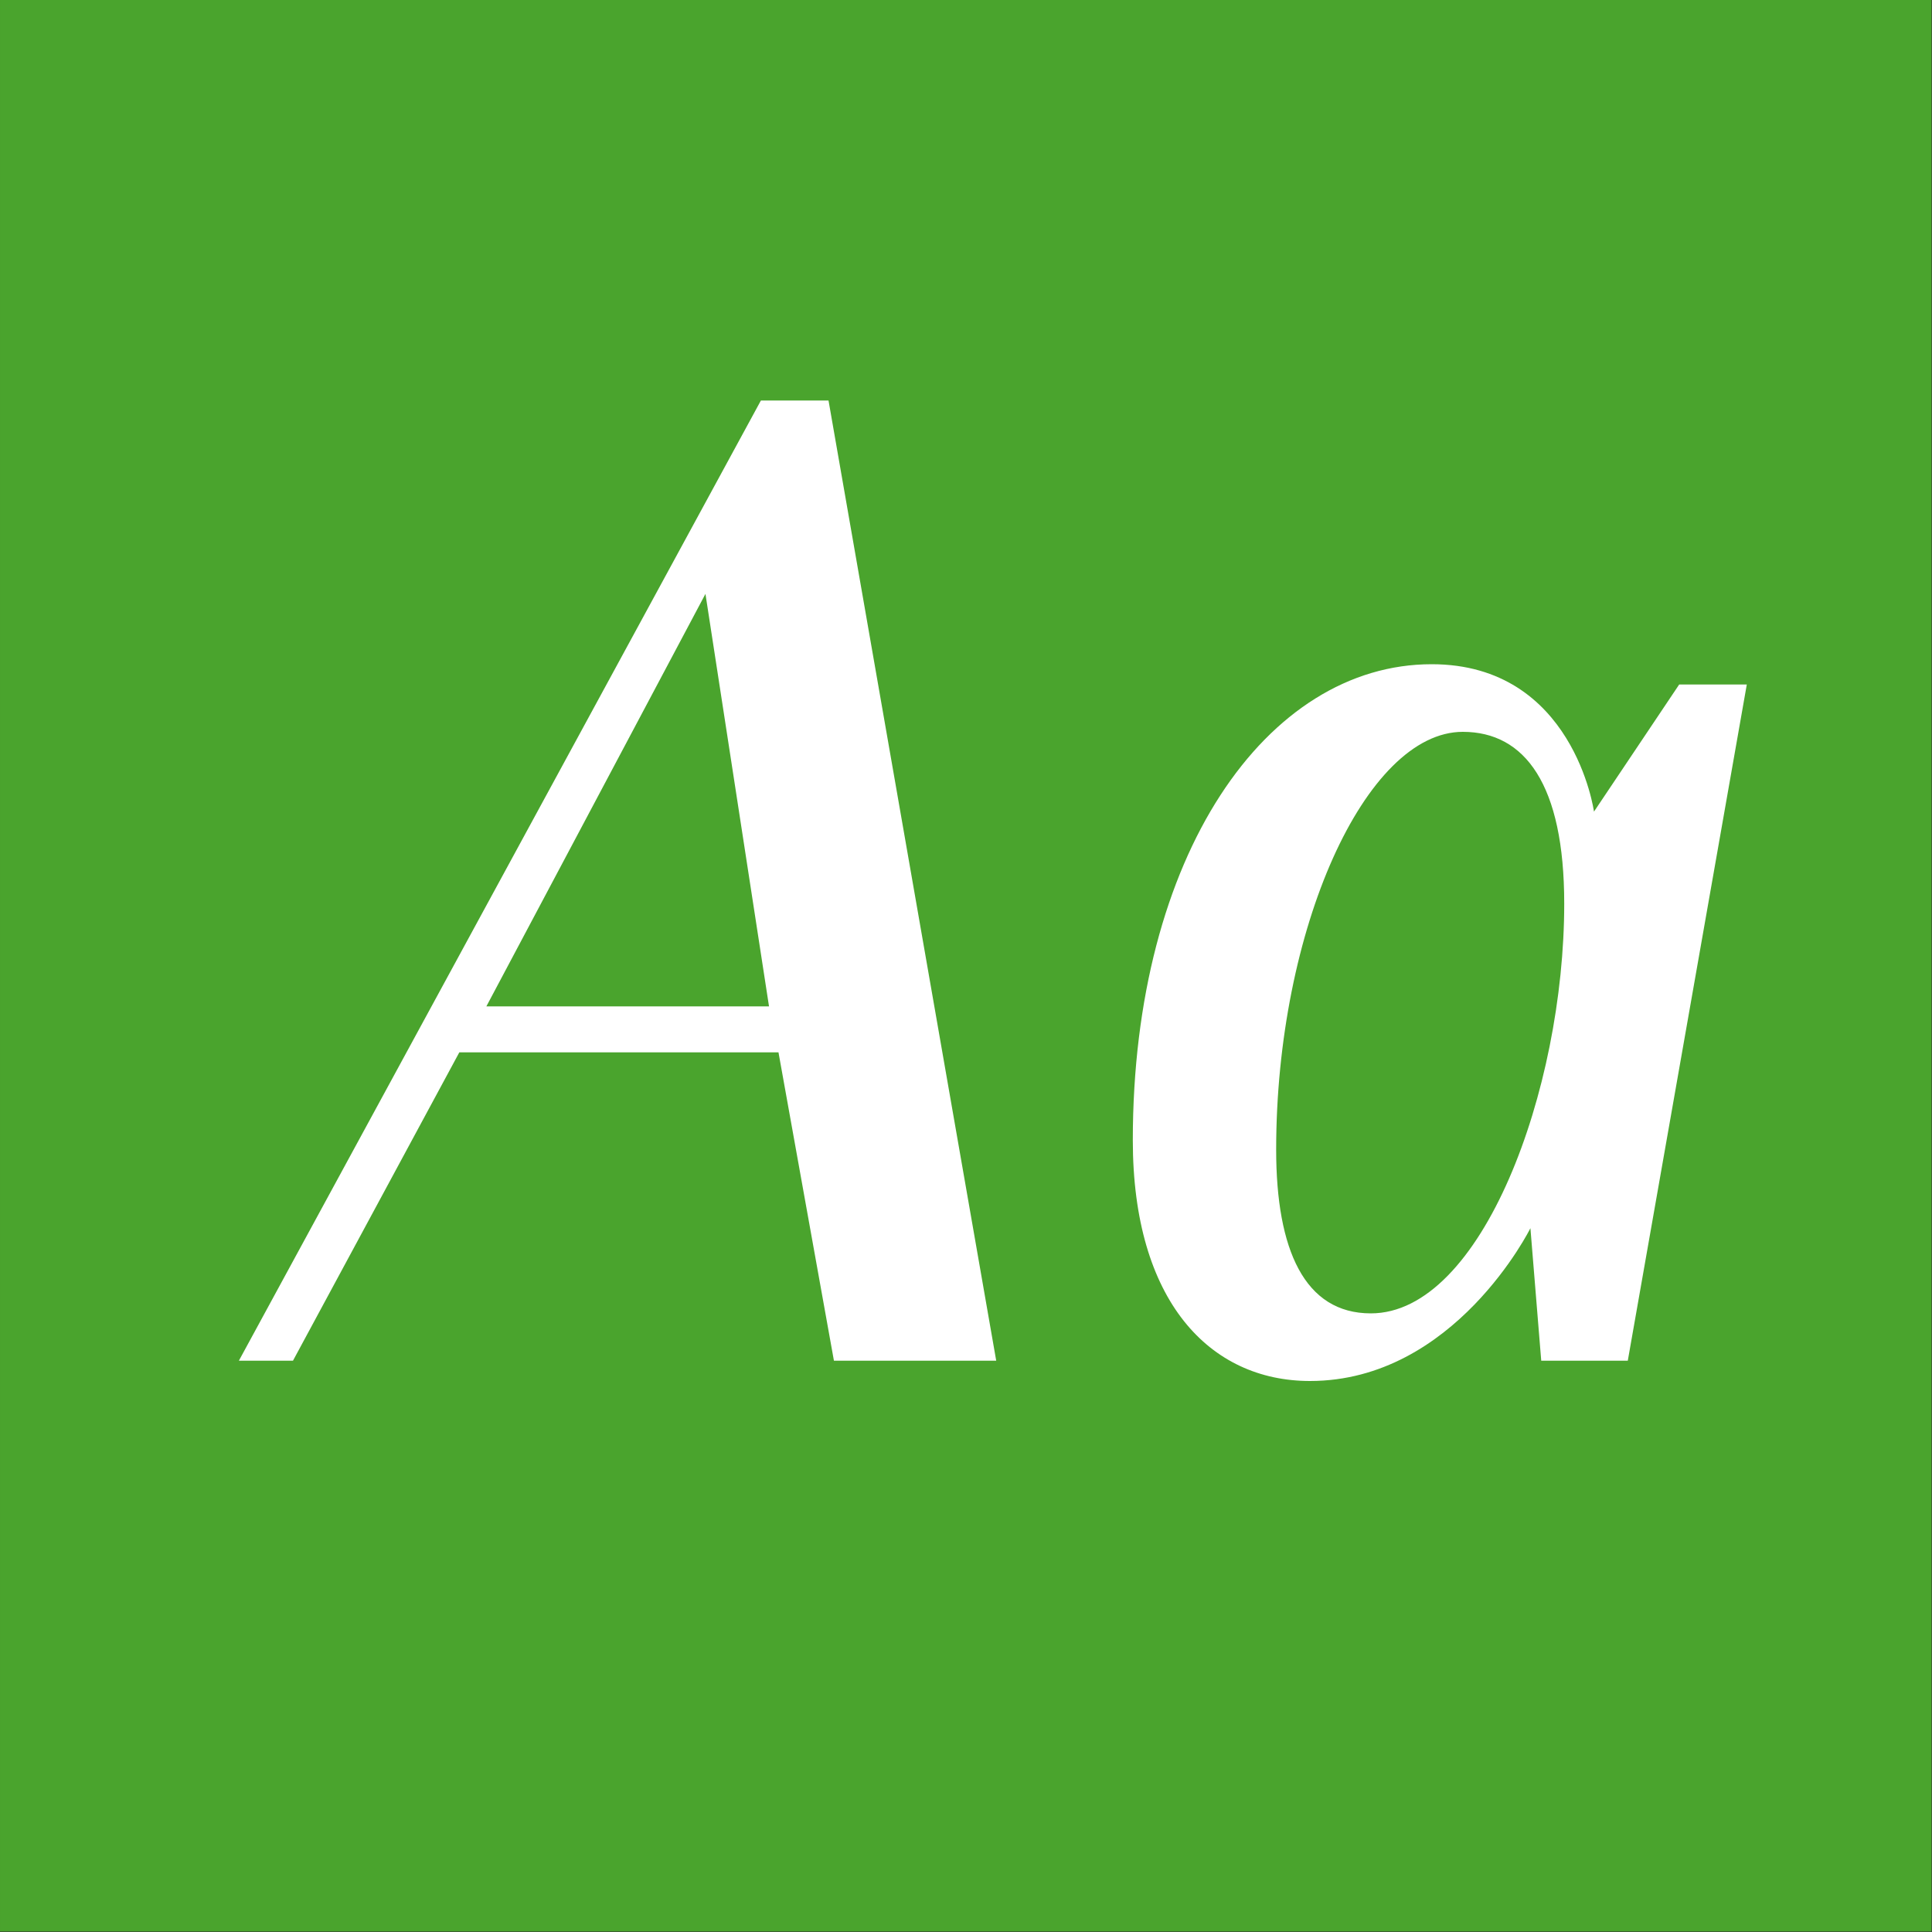 <?xml version="1.0" standalone="no"?>
<!DOCTYPE svg PUBLIC "-//W3C//DTD SVG 1.1//EN" "http://www.w3.org/Graphics/SVG/1.1/DTD/svg11.dtd">
<svg width="100%" height="100%" viewBox="0 0 400 400" version="1.1" xmlns="http://www.w3.org/2000/svg" xmlns:xlink="http://www.w3.org/1999/xlink" xml:space="preserve" style="fill-rule:evenodd;clip-rule:evenodd;stroke-linejoin:round;stroke-miterlimit:1.414;">
    <rect x="0" y="0" width="400" height="400" fill="#333333" stroke="none"/>
    <g id="Layer1">
        <g transform="matrix(0.959,7.69253e-17,7.69253e-17,0.645,5.755,1.935)">
            <rect x="-6" y="-3" width="417" height="620" style="fill:rgb(74,164,45);"/>
        </g>
        <g transform="matrix(1,0,0,1,-122.719,85.12)">
            <path d="M295.375,196.6L328.975,196.6L294.255,-2.2L280.255,-2.2L172.175,196.6L183.375,196.6L217.815,132.76L283.895,132.76L295.375,196.6ZM268.775,37.84L281.935,123.24L223.415,123.24L268.775,37.84Z" style="fill:white;fill-rule:nonzero;"/>
            <path d="M441.815,196.6L459.735,196.6L484.375,56.6L470.375,56.6L452.735,82.92C452.735,82.92 448.535,52.4 419.135,52.4C384.975,52.4 357.255,91.88 357.255,150.96C357.255,184.28 373.215,200.8 393.935,200.8C423.895,200.8 439.575,169.16 439.575,169.16L441.815,196.6ZM406.535,186.8C392.815,186.8 386.935,173.64 386.935,152.92C386.935,107.28 405.415,66.4 425.575,66.4C438.455,66.4 446.575,77.32 446.575,101.96C446.575,140.6 429.495,186.8 406.535,186.8Z" style="fill:white;fill-rule:nonzero;"/>
        </g>
    </g>
</svg>
